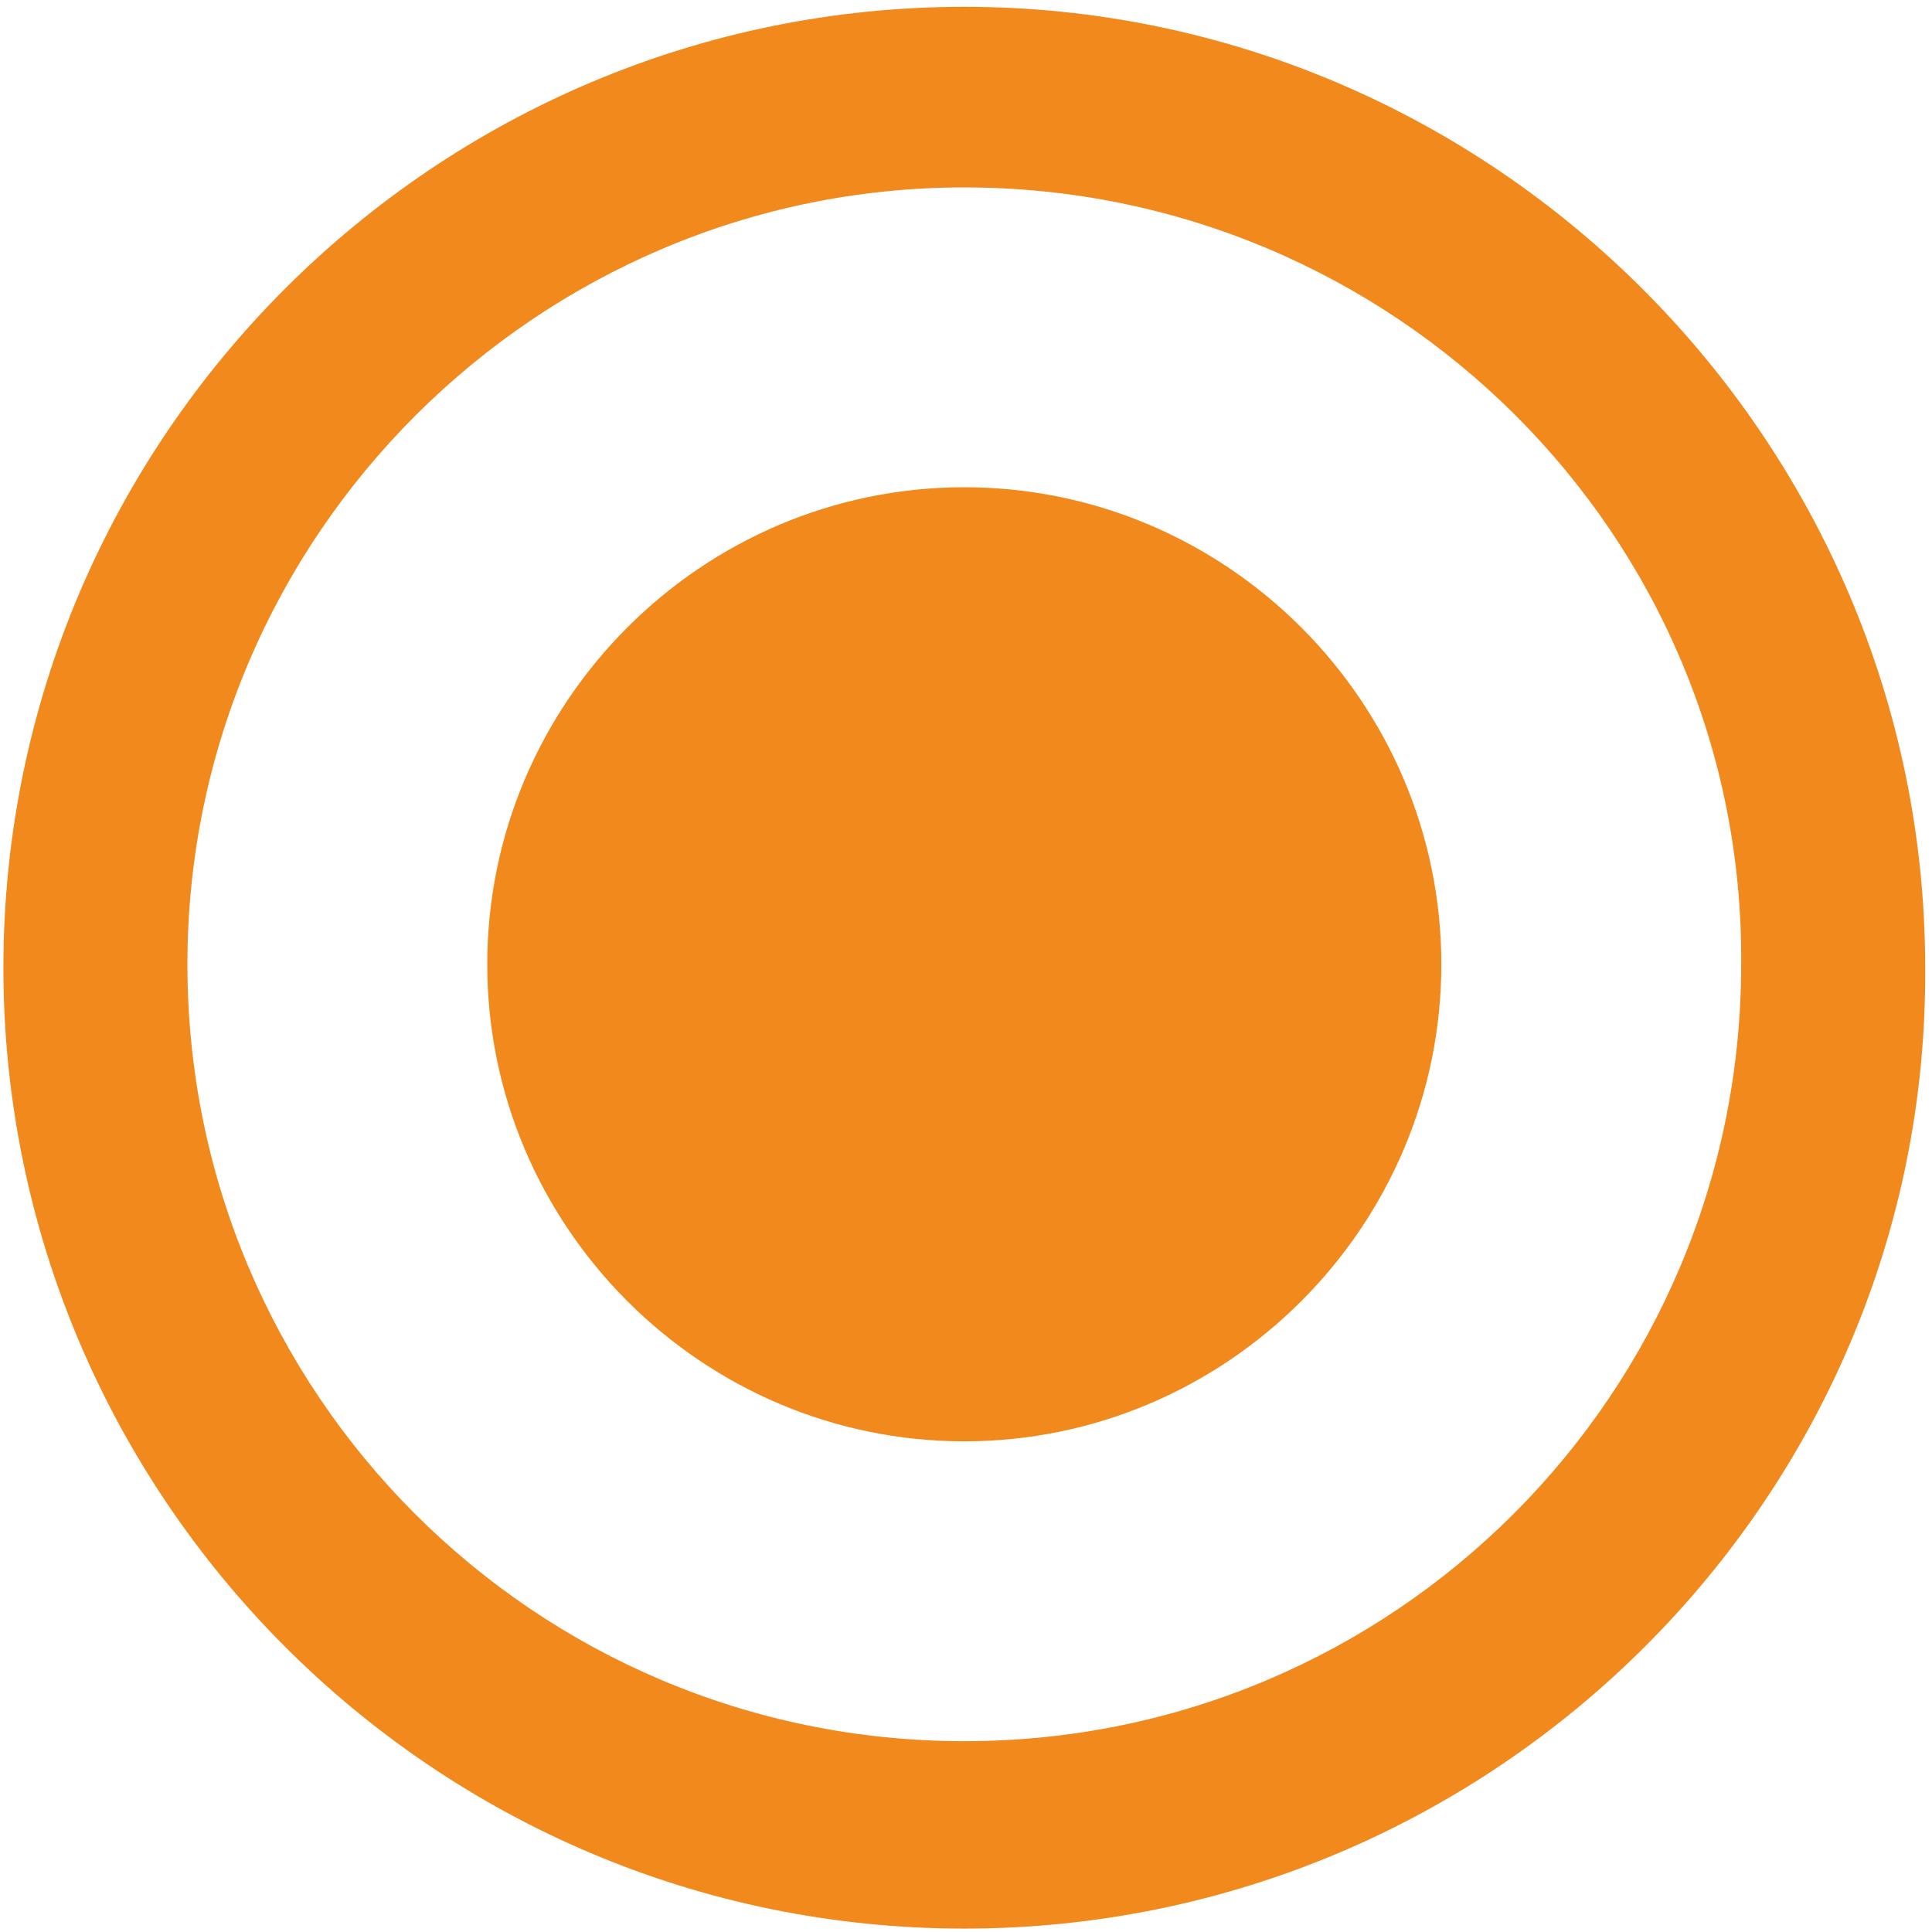 <?xml version="1.0" encoding="utf-8"?>
<!-- Generator: Adobe Illustrator 27.0.1, SVG Export Plug-In . SVG Version: 6.00 Build 0)  -->
<svg version="1.1" id="Calque_1" xmlns="http://www.w3.org/2000/svg" xmlns:xlink="http://www.w3.org/1999/xlink" x="0px" y="0px"
	 width="56.7px" height="56.7px" viewBox="0 0 56.7 56.7" style="enable-background:new 0 0 56.7 56.7;" xml:space="preserve">
<style type="text/css">
	.st0{fill:#F1891C;}
</style>
<g>
	<g>
		<g>
			<path class="st0" d="M28.3,56.6c-15.6,0-28.2-12.7-28.2-28.2c0-15.6,12.7-28.2,28.2-28.2s28.2,12.7,28.2,28.2
				C56.6,43.9,43.9,56.6,28.3,56.6z M28.3,5.5C15.8,5.5,5.5,15.7,5.5,28.3c0,12.6,10.2,22.8,22.8,22.8s22.8-10.2,22.8-22.8
				C51.2,15.7,40.9,5.5,28.3,5.5z"/>
		</g>
		<g>
			<path class="st0" d="M28.3,42.3c7.7,0,14-6.3,14-14s-6.3-14-14-14s-14,6.3-14,14S20.6,42.3,28.3,42.3"/>
		</g>
	</g>
</g>
</svg>
